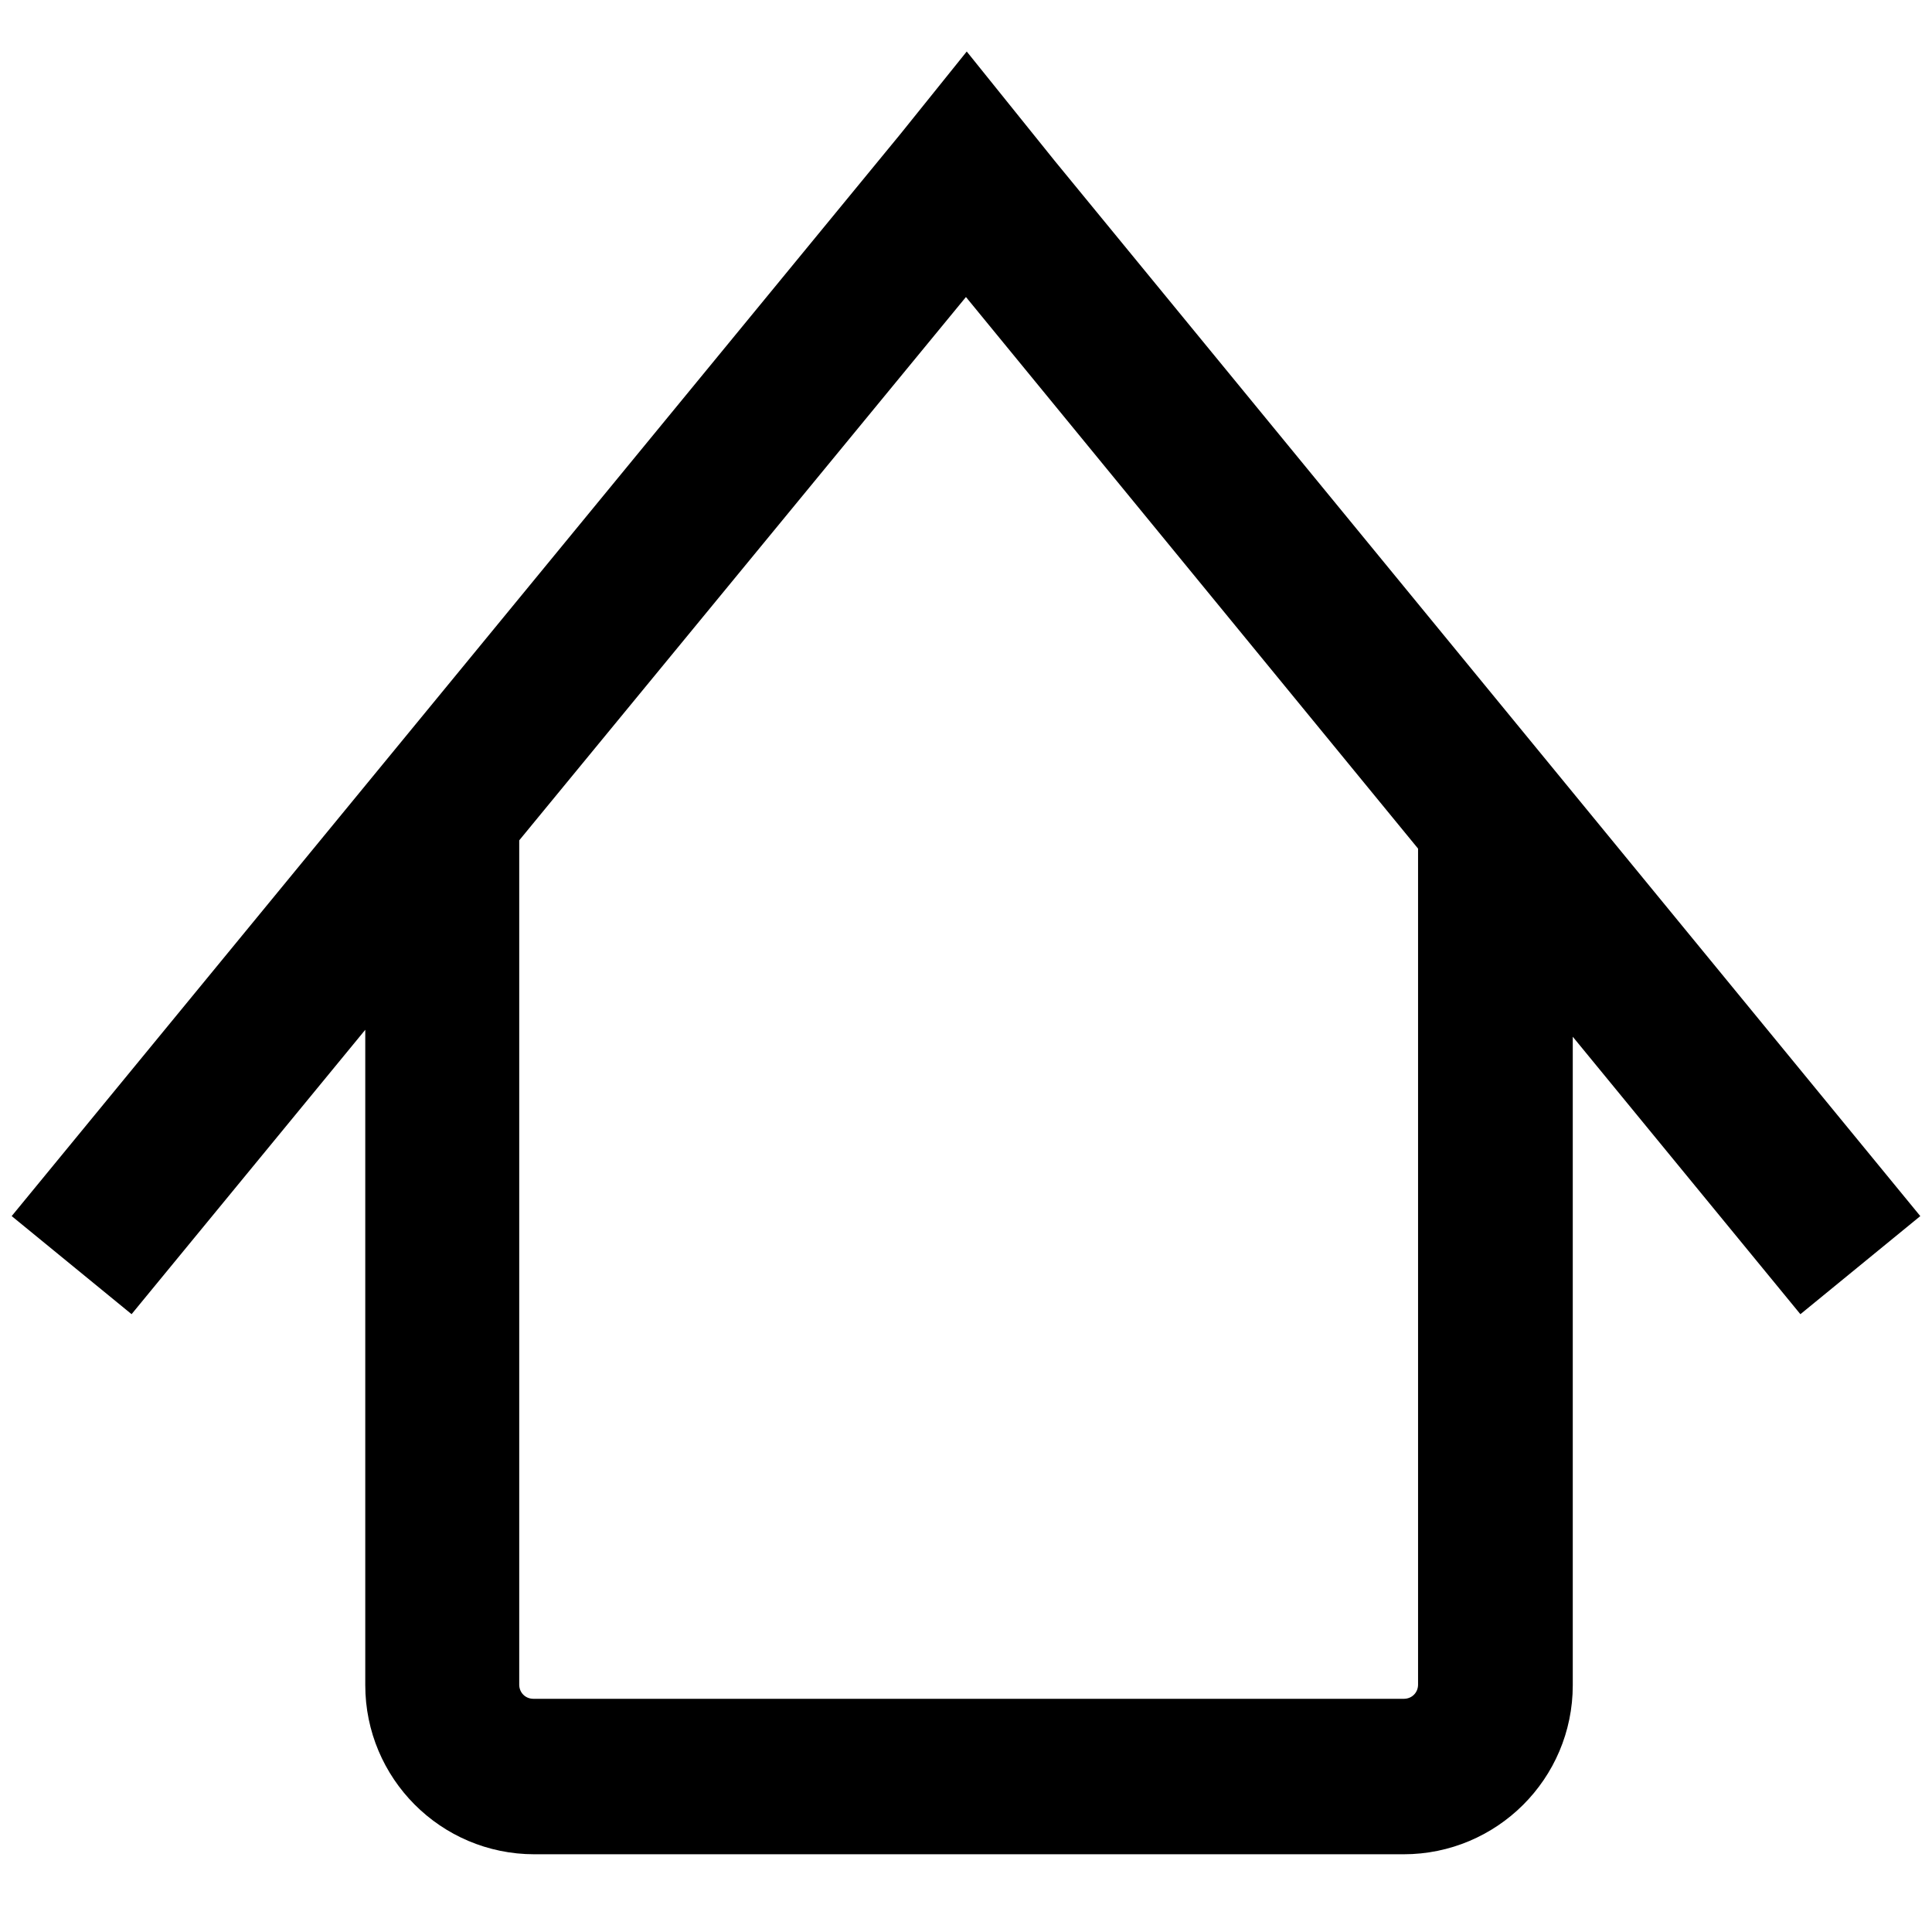 <?xml version="1.0" encoding="utf-8"?>
<!-- Svg Vector Icons : http://www.onlinewebfonts.com/icon -->
<!DOCTYPE svg PUBLIC "-//W3C//DTD SVG 1.1//EN" "http://www.w3.org/Graphics/SVG/1.1/DTD/svg11.dtd">
<svg version="1.1" xmlns="http://www.w3.org/2000/svg" xmlns:xlink="http://www.w3.org/1999/xlink" x="0px" y="0px" viewBox="0 0 256 256" enable-background="new 0 0 256 256" xml:space="preserve">
<g><g><path stroke-width="12" fill-opacity="0" stroke="#000000"  d="M246,160.3L135.1,25.1l0,0l-7-8.7l-4.1,5.1L10,160.3l6.6,5.4l37.8-46v103.6c0,9,7.3,16.4,16.4,16.4H186c9,0,16.4-7.3,16.4-16.4V120.6l37,45.1L246,160.3z M193.9,223.2c0,4.4-3.5,7.9-7.9,7.9H70.7c-4.4,0-7.9-3.5-7.9-7.9v-114L128,29.9l65.9,80.4V223.2L193.9,223.2z"/></g></g>
</svg>